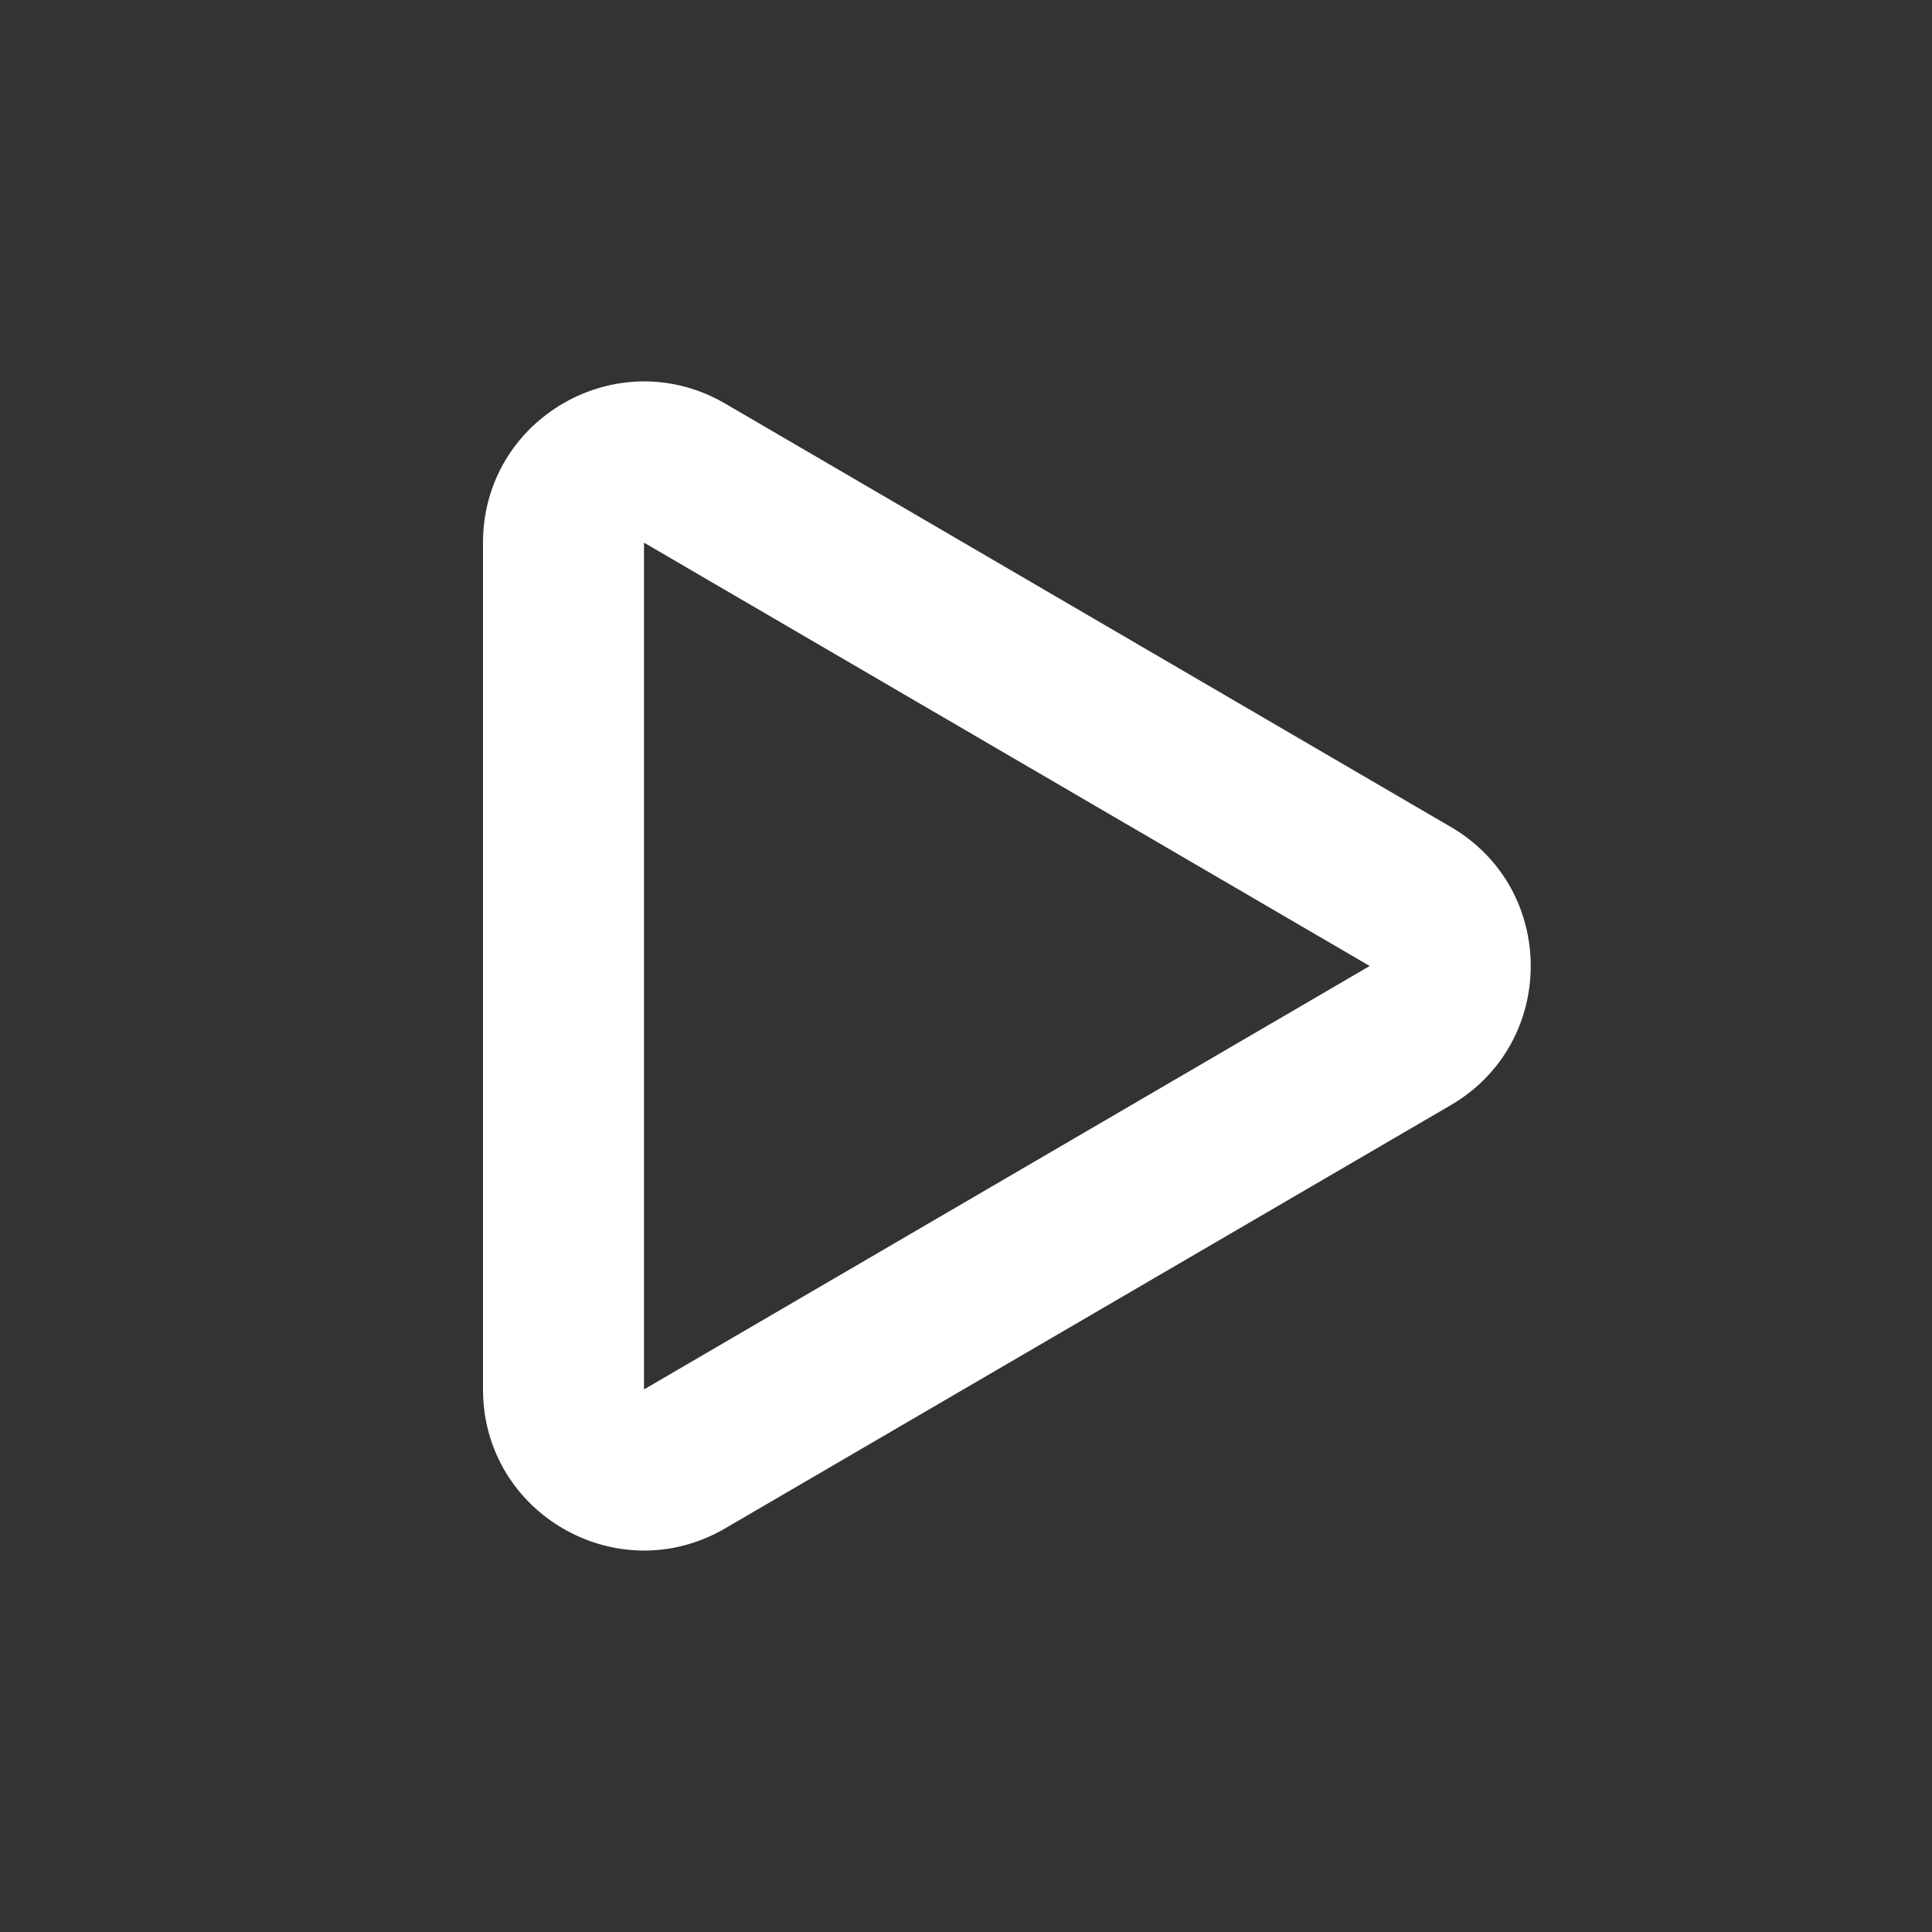 <?xml version="1.0" standalone="no"?><!DOCTYPE svg PUBLIC "-//W3C//DTD SVG 1.1//EN" "http://www.w3.org/Graphics/SVG/1.1/DTD/svg11.dtd"><svg t="1736477533364" class="icon" viewBox="0 0 1024 1024" version="1.1" xmlns="http://www.w3.org/2000/svg" p-id="2584" xmlns:xlink="http://www.w3.org/1999/xlink" width="200" height="200"><rect x="0" y="0" width="1024" height="1024" fill="#333333" stroke="none"/><path d="M256 287.616c0-65.877 71.424-106.88 128.341-73.728l384.64 224.427c56.448 32.896 56.448 114.475 0 147.413l-384.64 224.341C327.424 843.264 256 802.261 256 736.427V287.616zM725.973 512L341.333 287.616V736.427L725.973 512z" fill="#ffffff" p-id="2585"></path></svg>